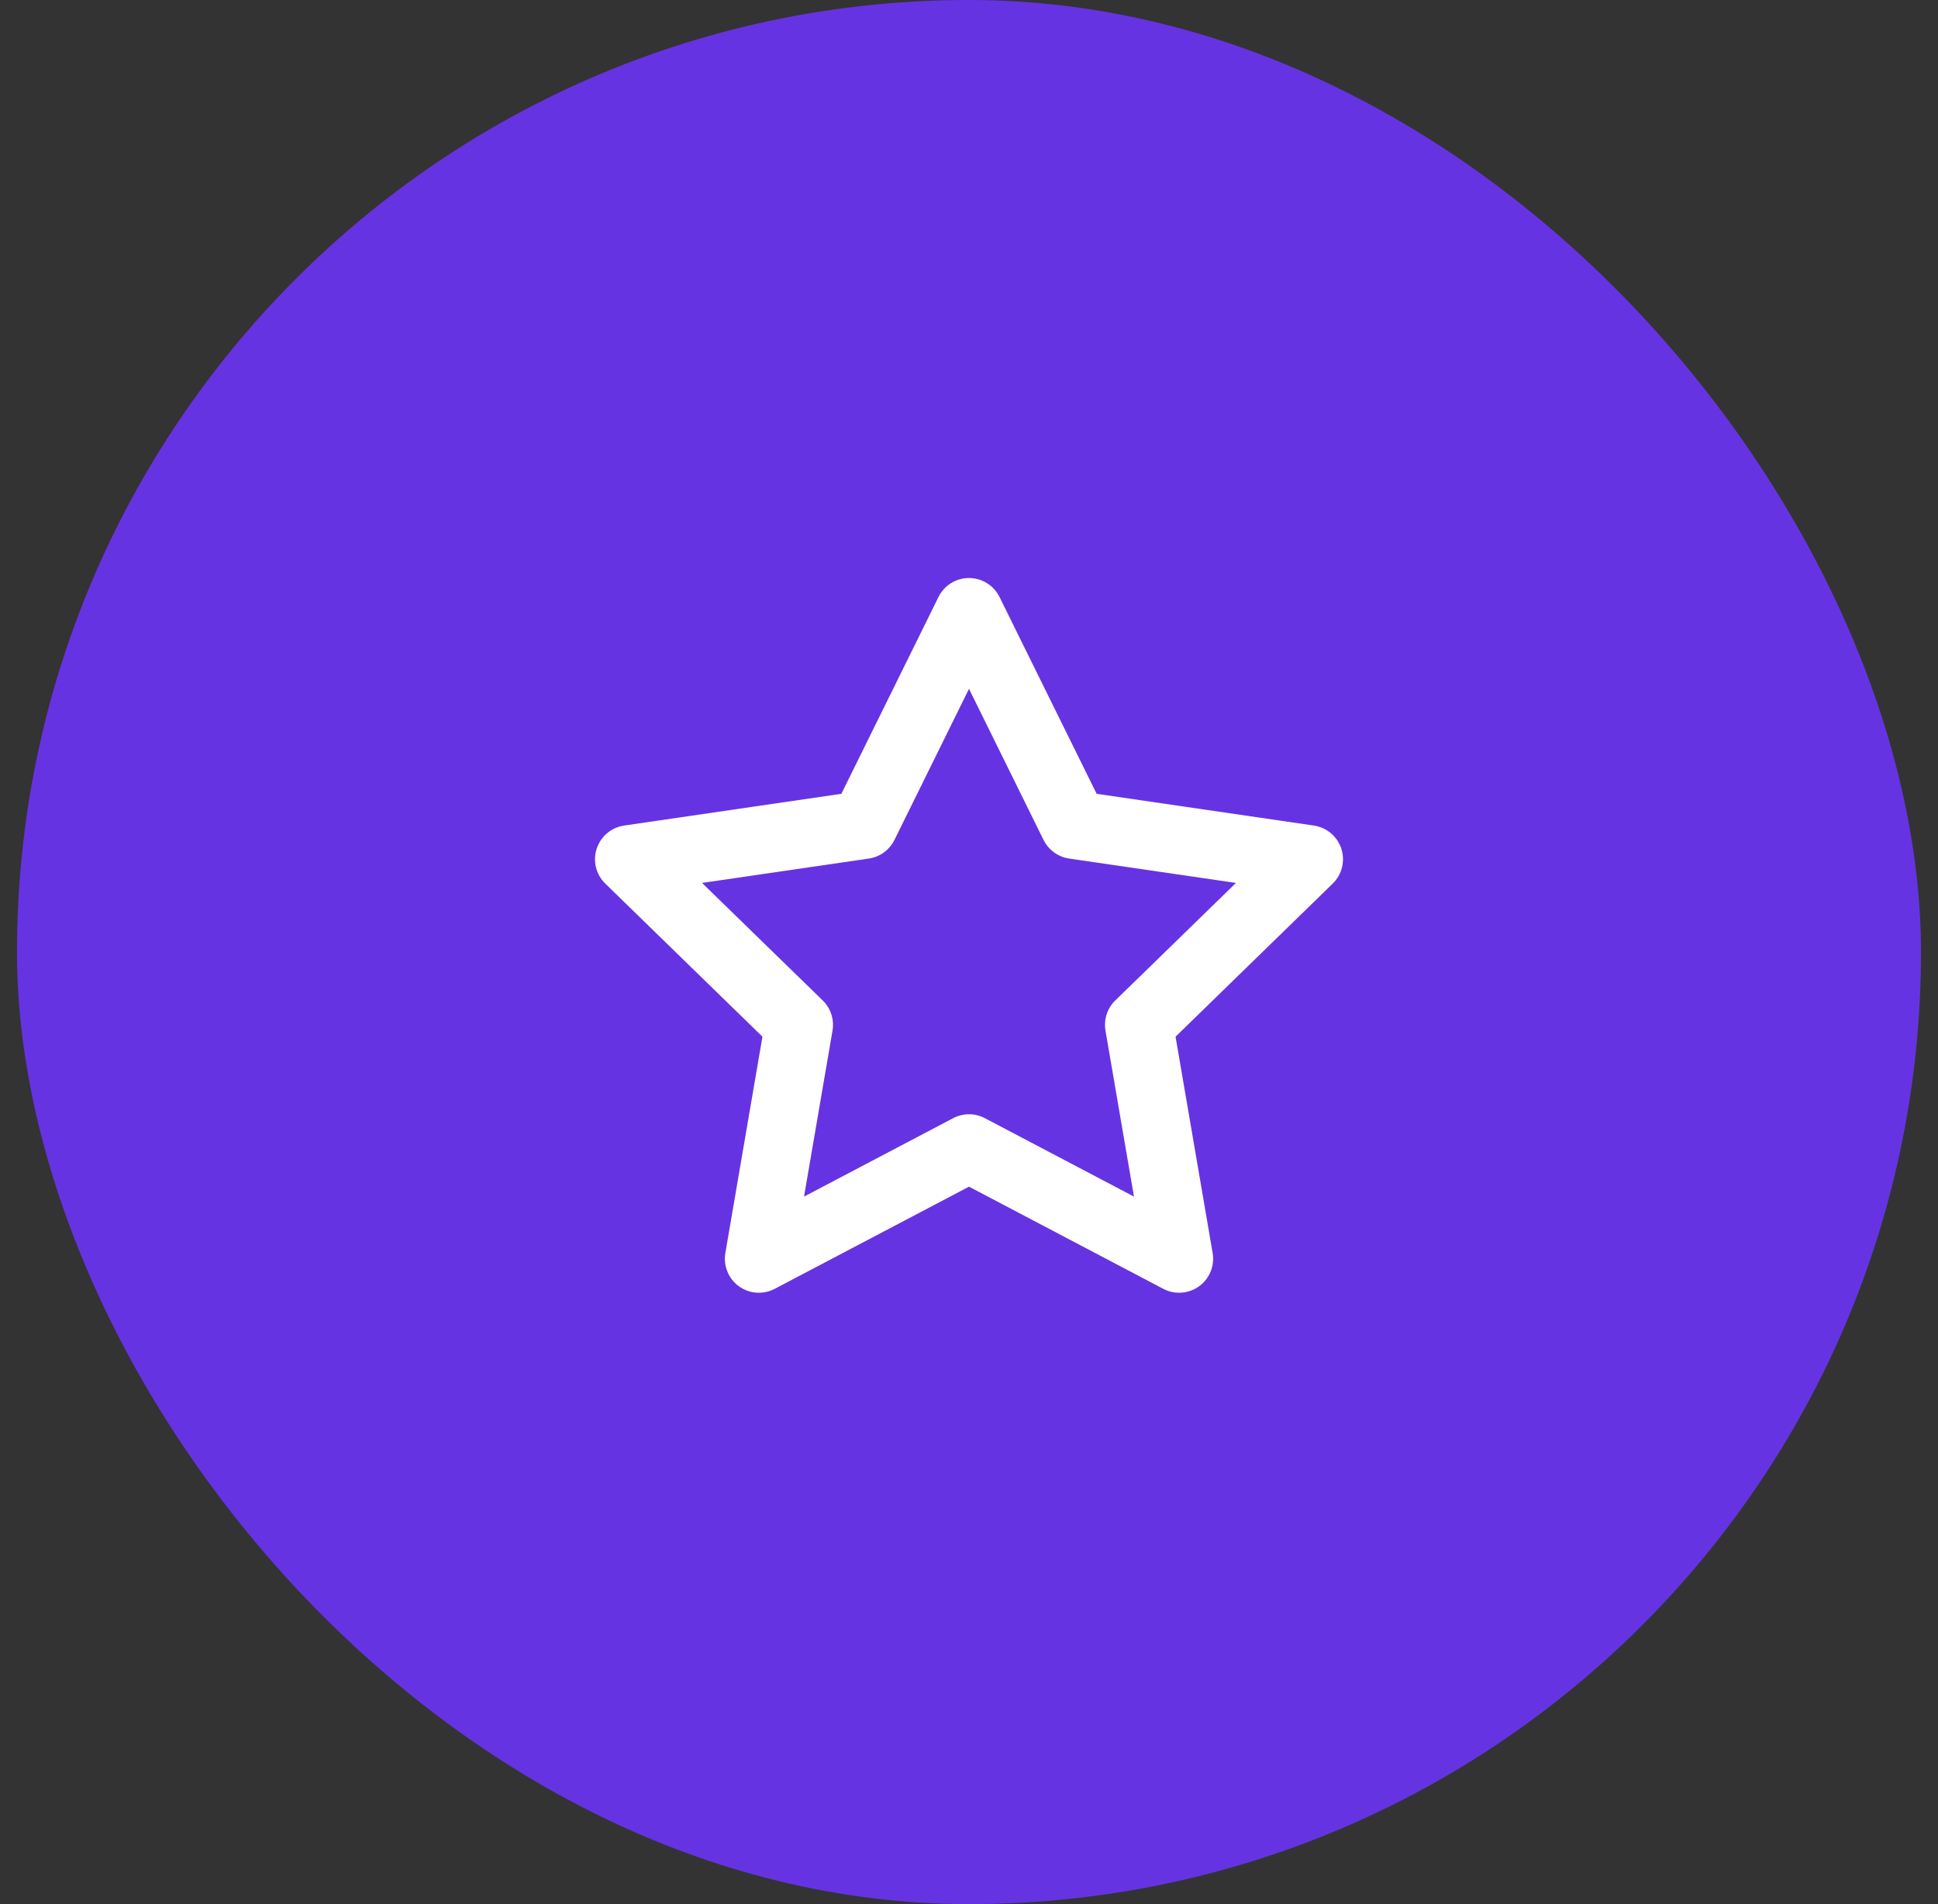 <svg width="57" height="56" viewBox="0 0 57 56" fill="none" xmlns="http://www.w3.org/2000/svg">
<rect x="0" y="0" width="57" height="56" fill="#333333" stroke="none"/>
<rect x="0.5" width="56" height="56" rx="28" fill="#6633E3"/>
<path fill-rule="evenodd" clip-rule="evenodd" d="M28.5 17C28.881 17 29.228 17.216 29.397 17.557L32.254 23.346L38.645 24.28C39.021 24.336 39.334 24.6 39.451 24.962C39.569 25.324 39.47 25.721 39.198 25.986L34.575 30.489L35.666 36.851C35.73 37.226 35.576 37.605 35.268 37.829C34.96 38.053 34.551 38.082 34.215 37.905L28.5 34.9L22.785 37.905C22.449 38.082 22.04 38.053 21.732 37.829C21.424 37.605 21.27 37.226 21.334 36.851L22.425 30.489L17.802 25.986C17.53 25.721 17.431 25.324 17.549 24.962C17.666 24.6 17.979 24.336 18.355 24.28L24.746 23.346L27.603 17.557C27.772 17.216 28.119 17 28.5 17ZM28.5 20.259L26.307 24.703C26.161 24.997 25.88 25.202 25.555 25.25L20.648 25.967L24.198 29.424C24.434 29.653 24.541 29.985 24.486 30.309L23.648 35.192L28.035 32.885C28.326 32.732 28.674 32.732 28.965 32.885L33.352 35.192L32.514 30.309C32.459 29.985 32.566 29.653 32.802 29.424L36.352 25.967L31.445 25.25C31.12 25.202 30.839 24.997 30.693 24.703L28.5 20.259Z" fill="white"/>
</svg>
